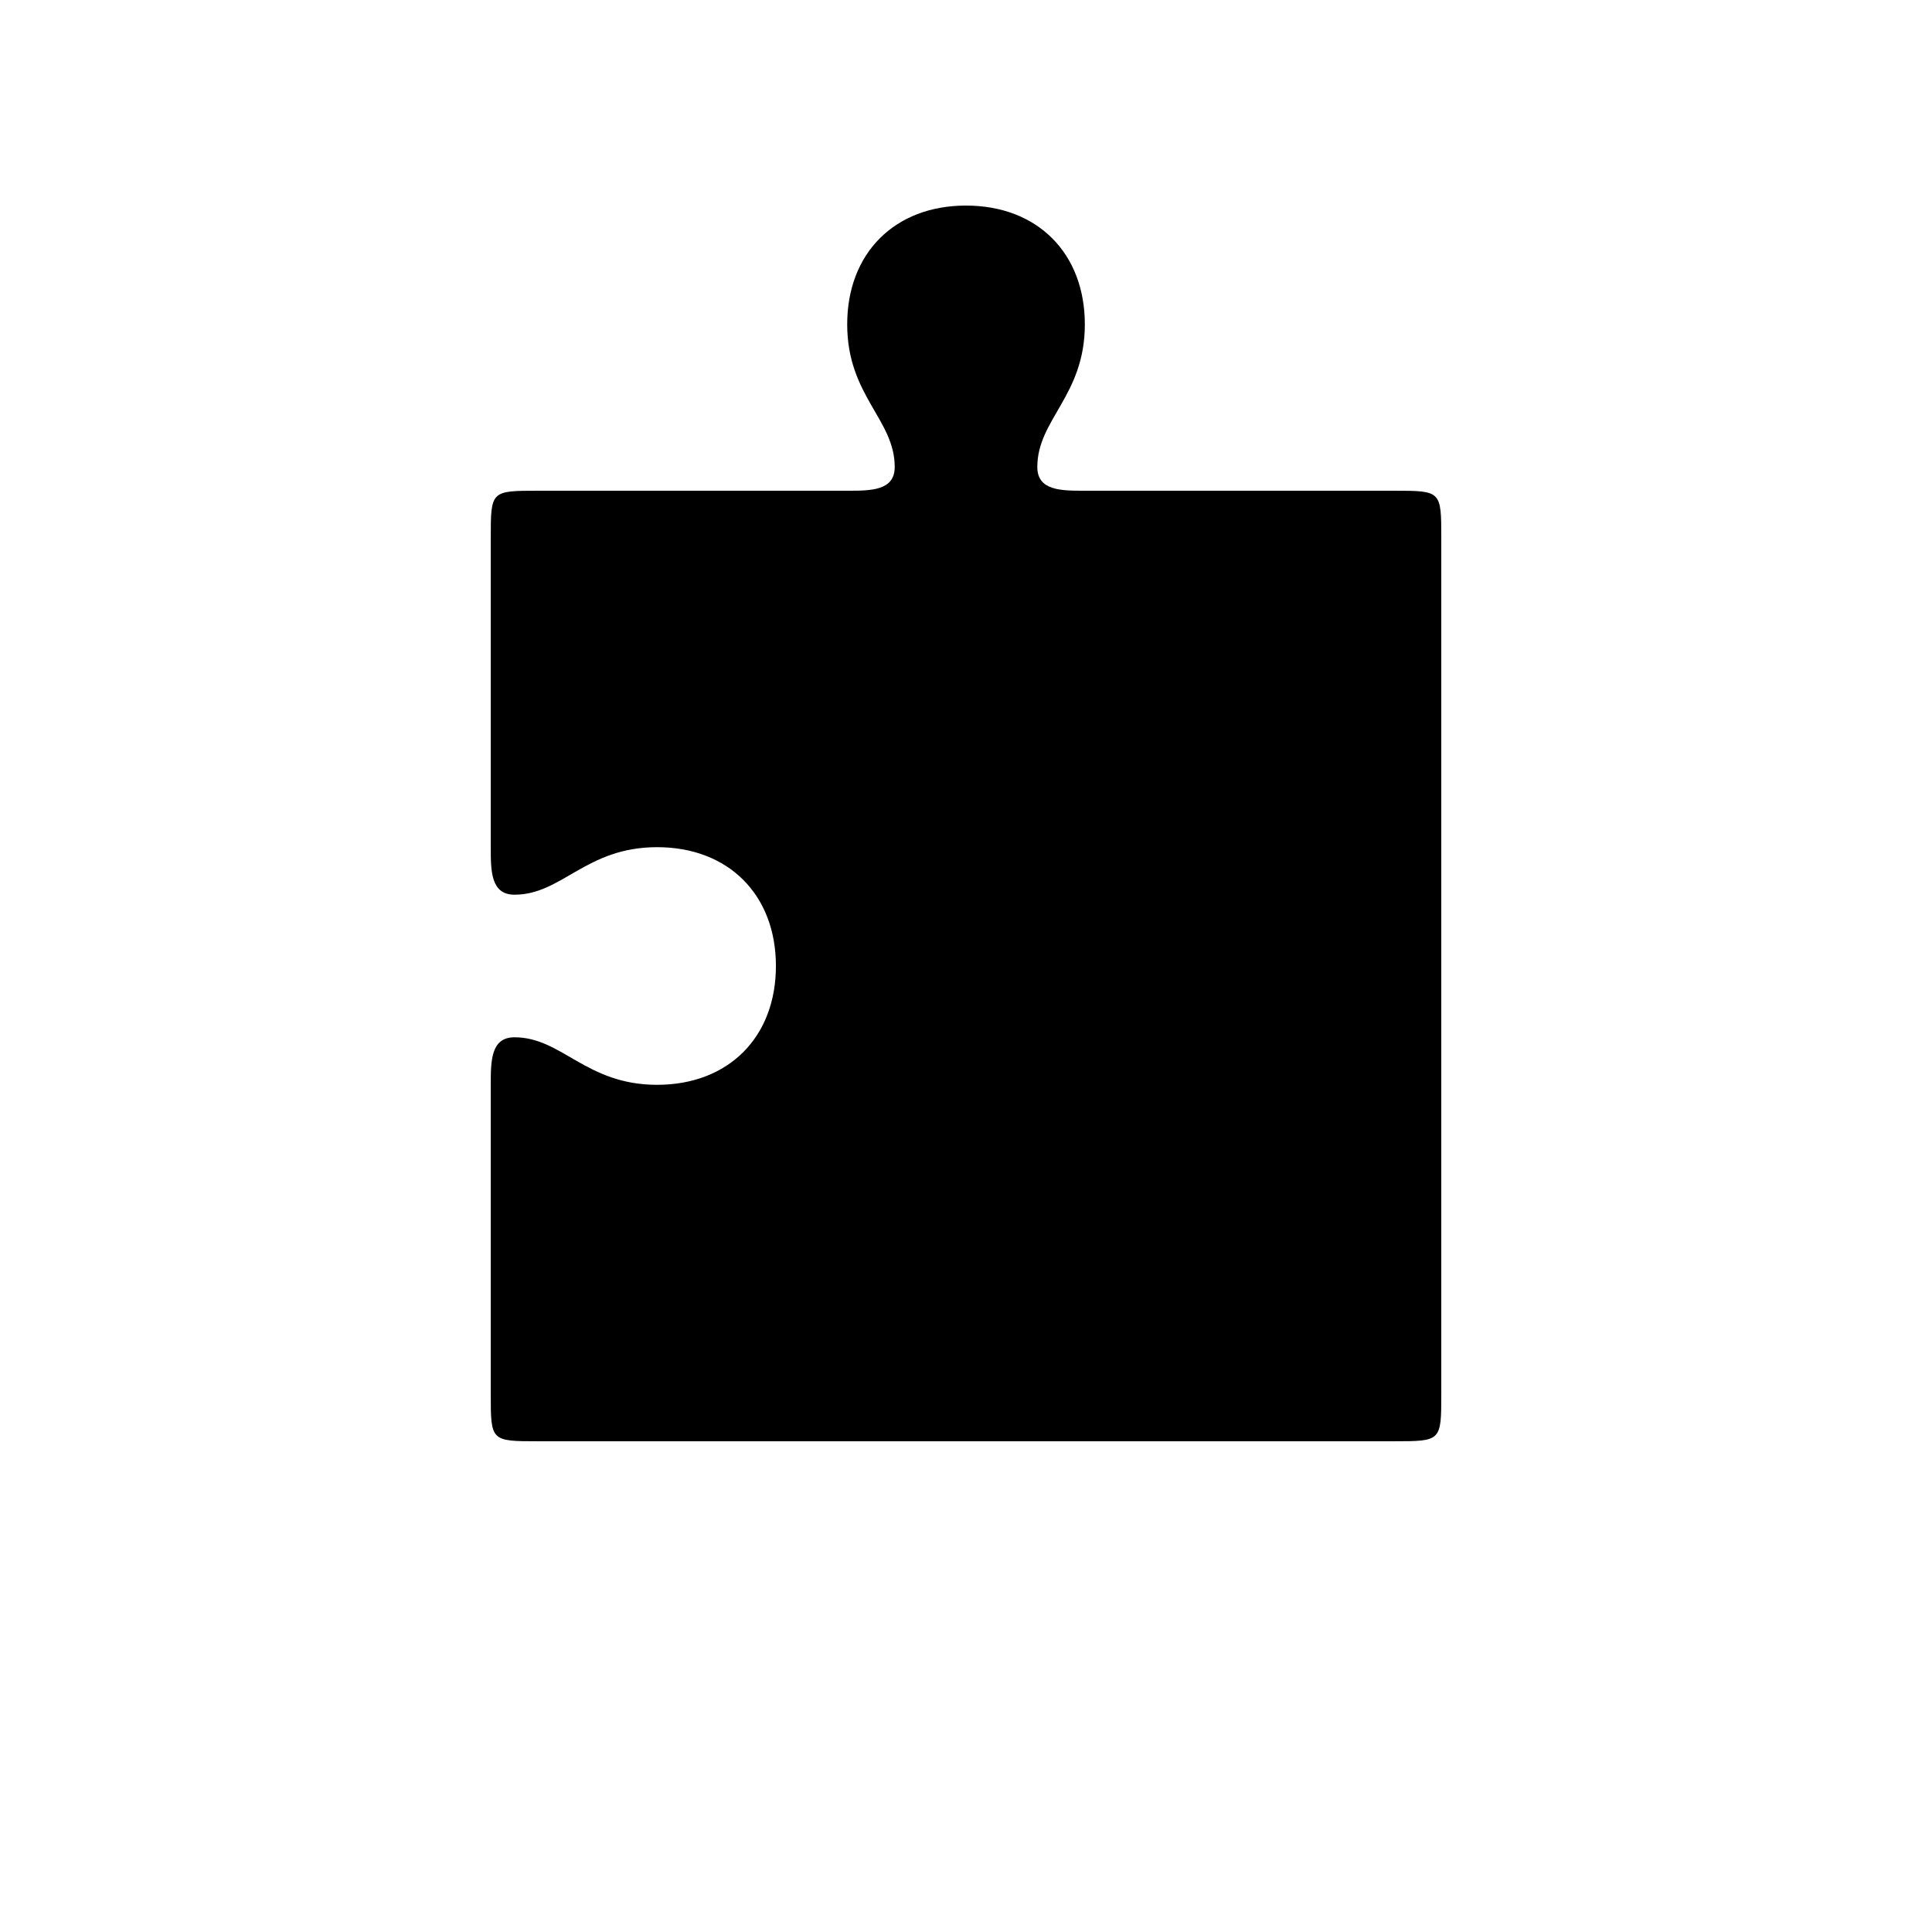 <?xml version="1.0" encoding="UTF-8"?>
<!-- Uploaded to: SVG Repo, www.svgrepo.com, Generator: SVG Repo Mixer Tools -->
<svg fill="#000000" width="800px" height="800px" version="1.1" viewBox="144 144 512 512" xmlns="http://www.w3.org/2000/svg">
 <path d="m513.36 274.05h-81.867c-6.297 0-12.594 0-12.594-6.297 0-12.594 12.594-18.895 12.594-37.785 0-18.895-12.594-31.488-31.488-31.488s-31.488 12.594-31.488 31.488c0 18.895 12.594 25.191 12.594 37.785 0 6.297-6.297 6.297-12.594 6.297h-81.867c-12.594 0-12.594 0-12.594 12.594v81.867c0 6.297 0 12.594 6.297 12.594 12.594 0 18.895-12.594 37.785-12.594 18.895 0 31.488 12.594 31.488 31.488 0 18.895-12.594 31.488-31.488 31.488-18.895 0-25.191-12.594-37.785-12.594-6.297 0-6.297 6.297-6.297 12.594v81.867c0 12.594 0 12.594 12.594 12.594h226.71c12.594 0 12.594 0 12.594-12.594v-226.71c0-12.594 0-12.594-12.594-12.594z"/>
</svg>